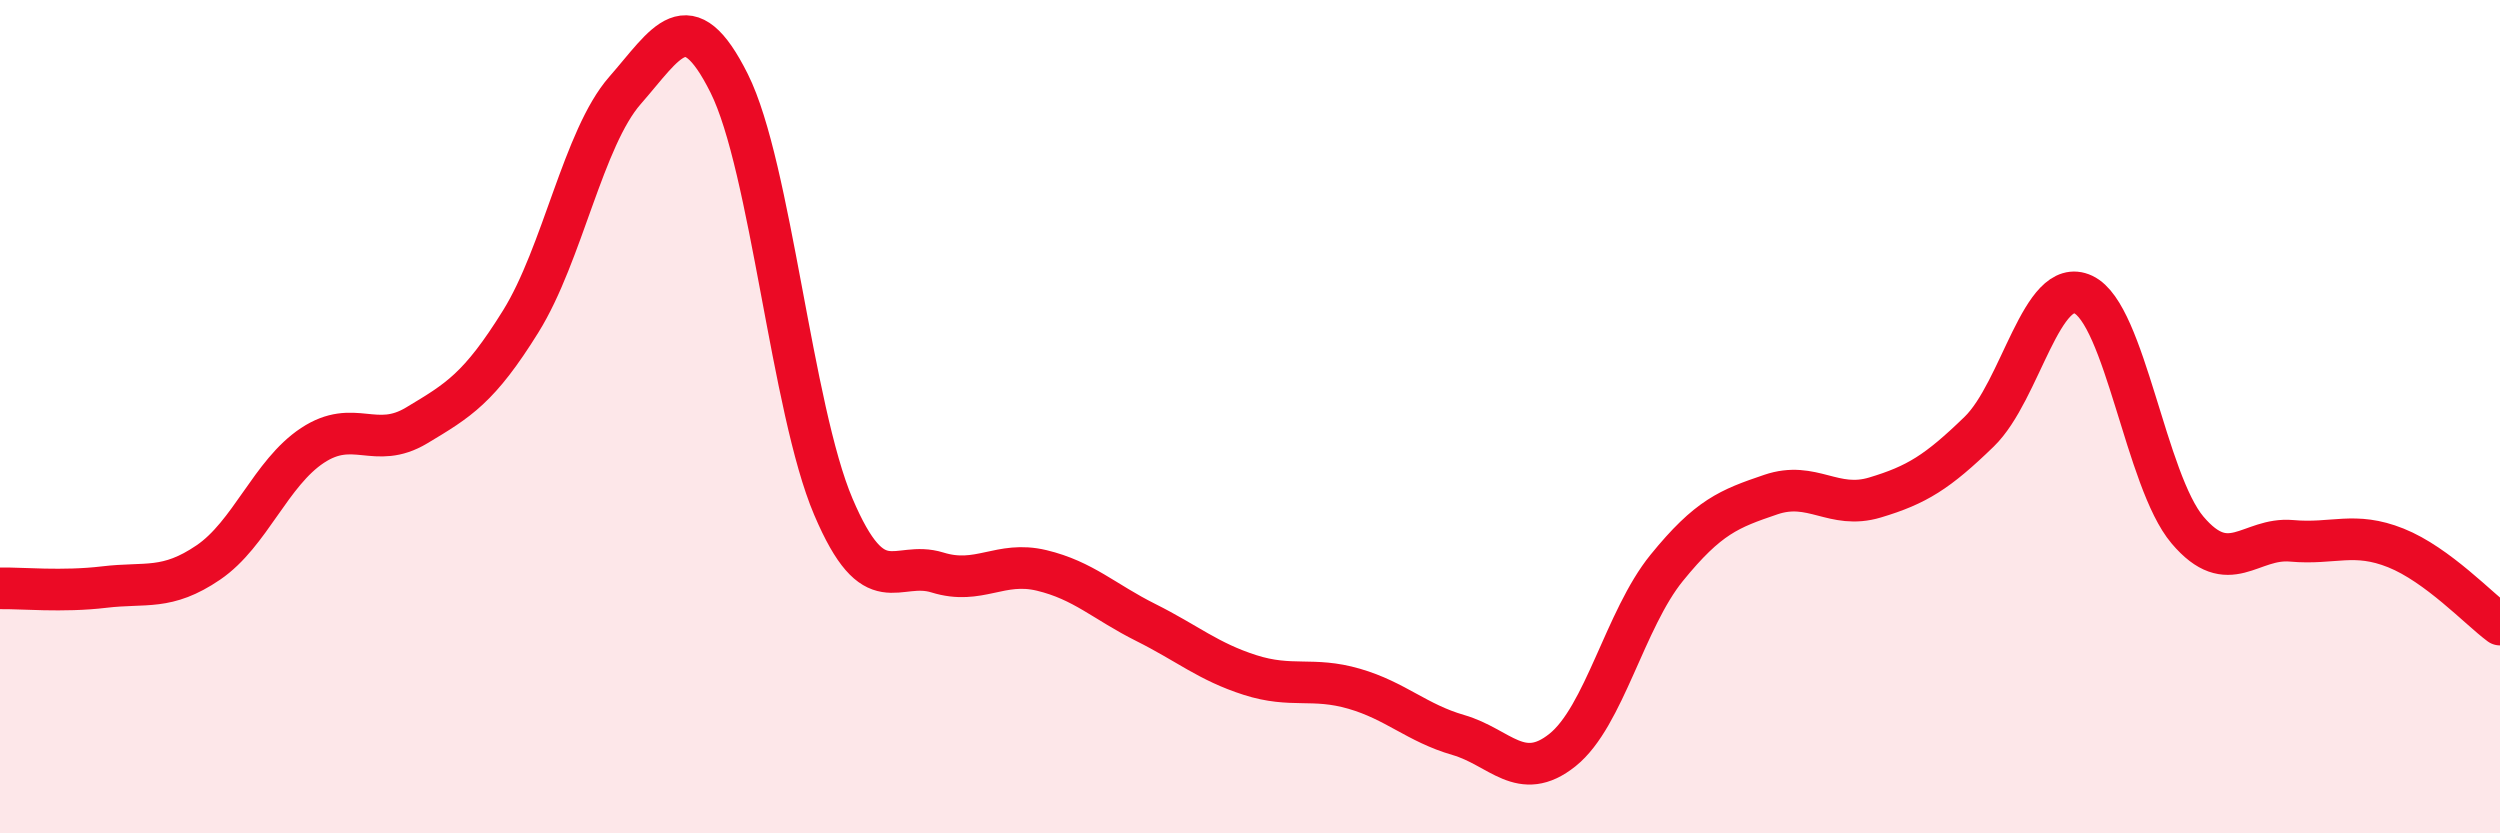 
    <svg width="60" height="20" viewBox="0 0 60 20" xmlns="http://www.w3.org/2000/svg">
      <path
        d="M 0,14.12 C 0.5,14.11 1.5,14.21 2.5,14.09 C 3.5,13.97 4,14.18 5,13.5 C 6,12.82 6.5,11.35 7.5,10.69 C 8.5,10.03 9,10.81 10,10.21 C 11,9.61 11.5,9.32 12.5,7.71 C 13.5,6.1 14,3.31 15,2.17 C 16,1.03 16.5,0 17.5,2 C 18.5,4 19,9.81 20,12.16 C 21,14.51 21.5,13.43 22.5,13.74 C 23.5,14.05 24,13.45 25,13.69 C 26,13.93 26.5,14.44 27.5,14.94 C 28.5,15.44 29,15.88 30,16.2 C 31,16.52 31.5,16.24 32.5,16.53 C 33.5,16.82 34,17.35 35,17.64 C 36,17.93 36.5,18.8 37.5,18 C 38.5,17.2 39,14.86 40,13.63 C 41,12.4 41.5,12.21 42.5,11.87 C 43.5,11.53 44,12.24 45,11.94 C 46,11.64 46.5,11.33 47.5,10.36 C 48.5,9.39 49,6.6 50,7.07 C 51,7.54 51.5,11.54 52.5,12.72 C 53.5,13.9 54,12.89 55,12.98 C 56,13.07 56.5,12.75 57.5,13.15 C 58.5,13.55 59.5,14.62 60,14.99L60 20L0 20Z"
        fill="#EB0A25"
        opacity="0.1"
        stroke-linecap="round"
        stroke-linejoin="round"
      />
      <path
        d="M 0,14.12 C 0.5,14.11 1.5,14.21 2.5,14.09 C 3.5,13.97 4,14.18 5,13.5 C 6,12.82 6.5,11.35 7.5,10.69 C 8.5,10.03 9,10.81 10,10.21 C 11,9.61 11.5,9.32 12.5,7.71 C 13.5,6.1 14,3.31 15,2.17 C 16,1.03 16.5,0 17.5,2 C 18.5,4 19,9.81 20,12.16 C 21,14.51 21.5,13.43 22.5,13.74 C 23.5,14.05 24,13.45 25,13.69 C 26,13.93 26.5,14.44 27.5,14.94 C 28.5,15.44 29,15.88 30,16.2 C 31,16.52 31.5,16.24 32.5,16.53 C 33.5,16.82 34,17.35 35,17.64 C 36,17.93 36.5,18.8 37.5,18 C 38.5,17.2 39,14.86 40,13.63 C 41,12.4 41.5,12.21 42.5,11.87 C 43.5,11.53 44,12.24 45,11.94 C 46,11.64 46.5,11.33 47.5,10.36 C 48.5,9.39 49,6.6 50,7.07 C 51,7.54 51.5,11.54 52.5,12.72 C 53.5,13.9 54,12.89 55,12.98 C 56,13.07 56.5,12.75 57.5,13.15 C 58.5,13.55 59.5,14.62 60,14.99"
        stroke="#EB0A25"
        stroke-width="1"
        fill="none"
        stroke-linecap="round"
        stroke-linejoin="round"
      />
    </svg>
  